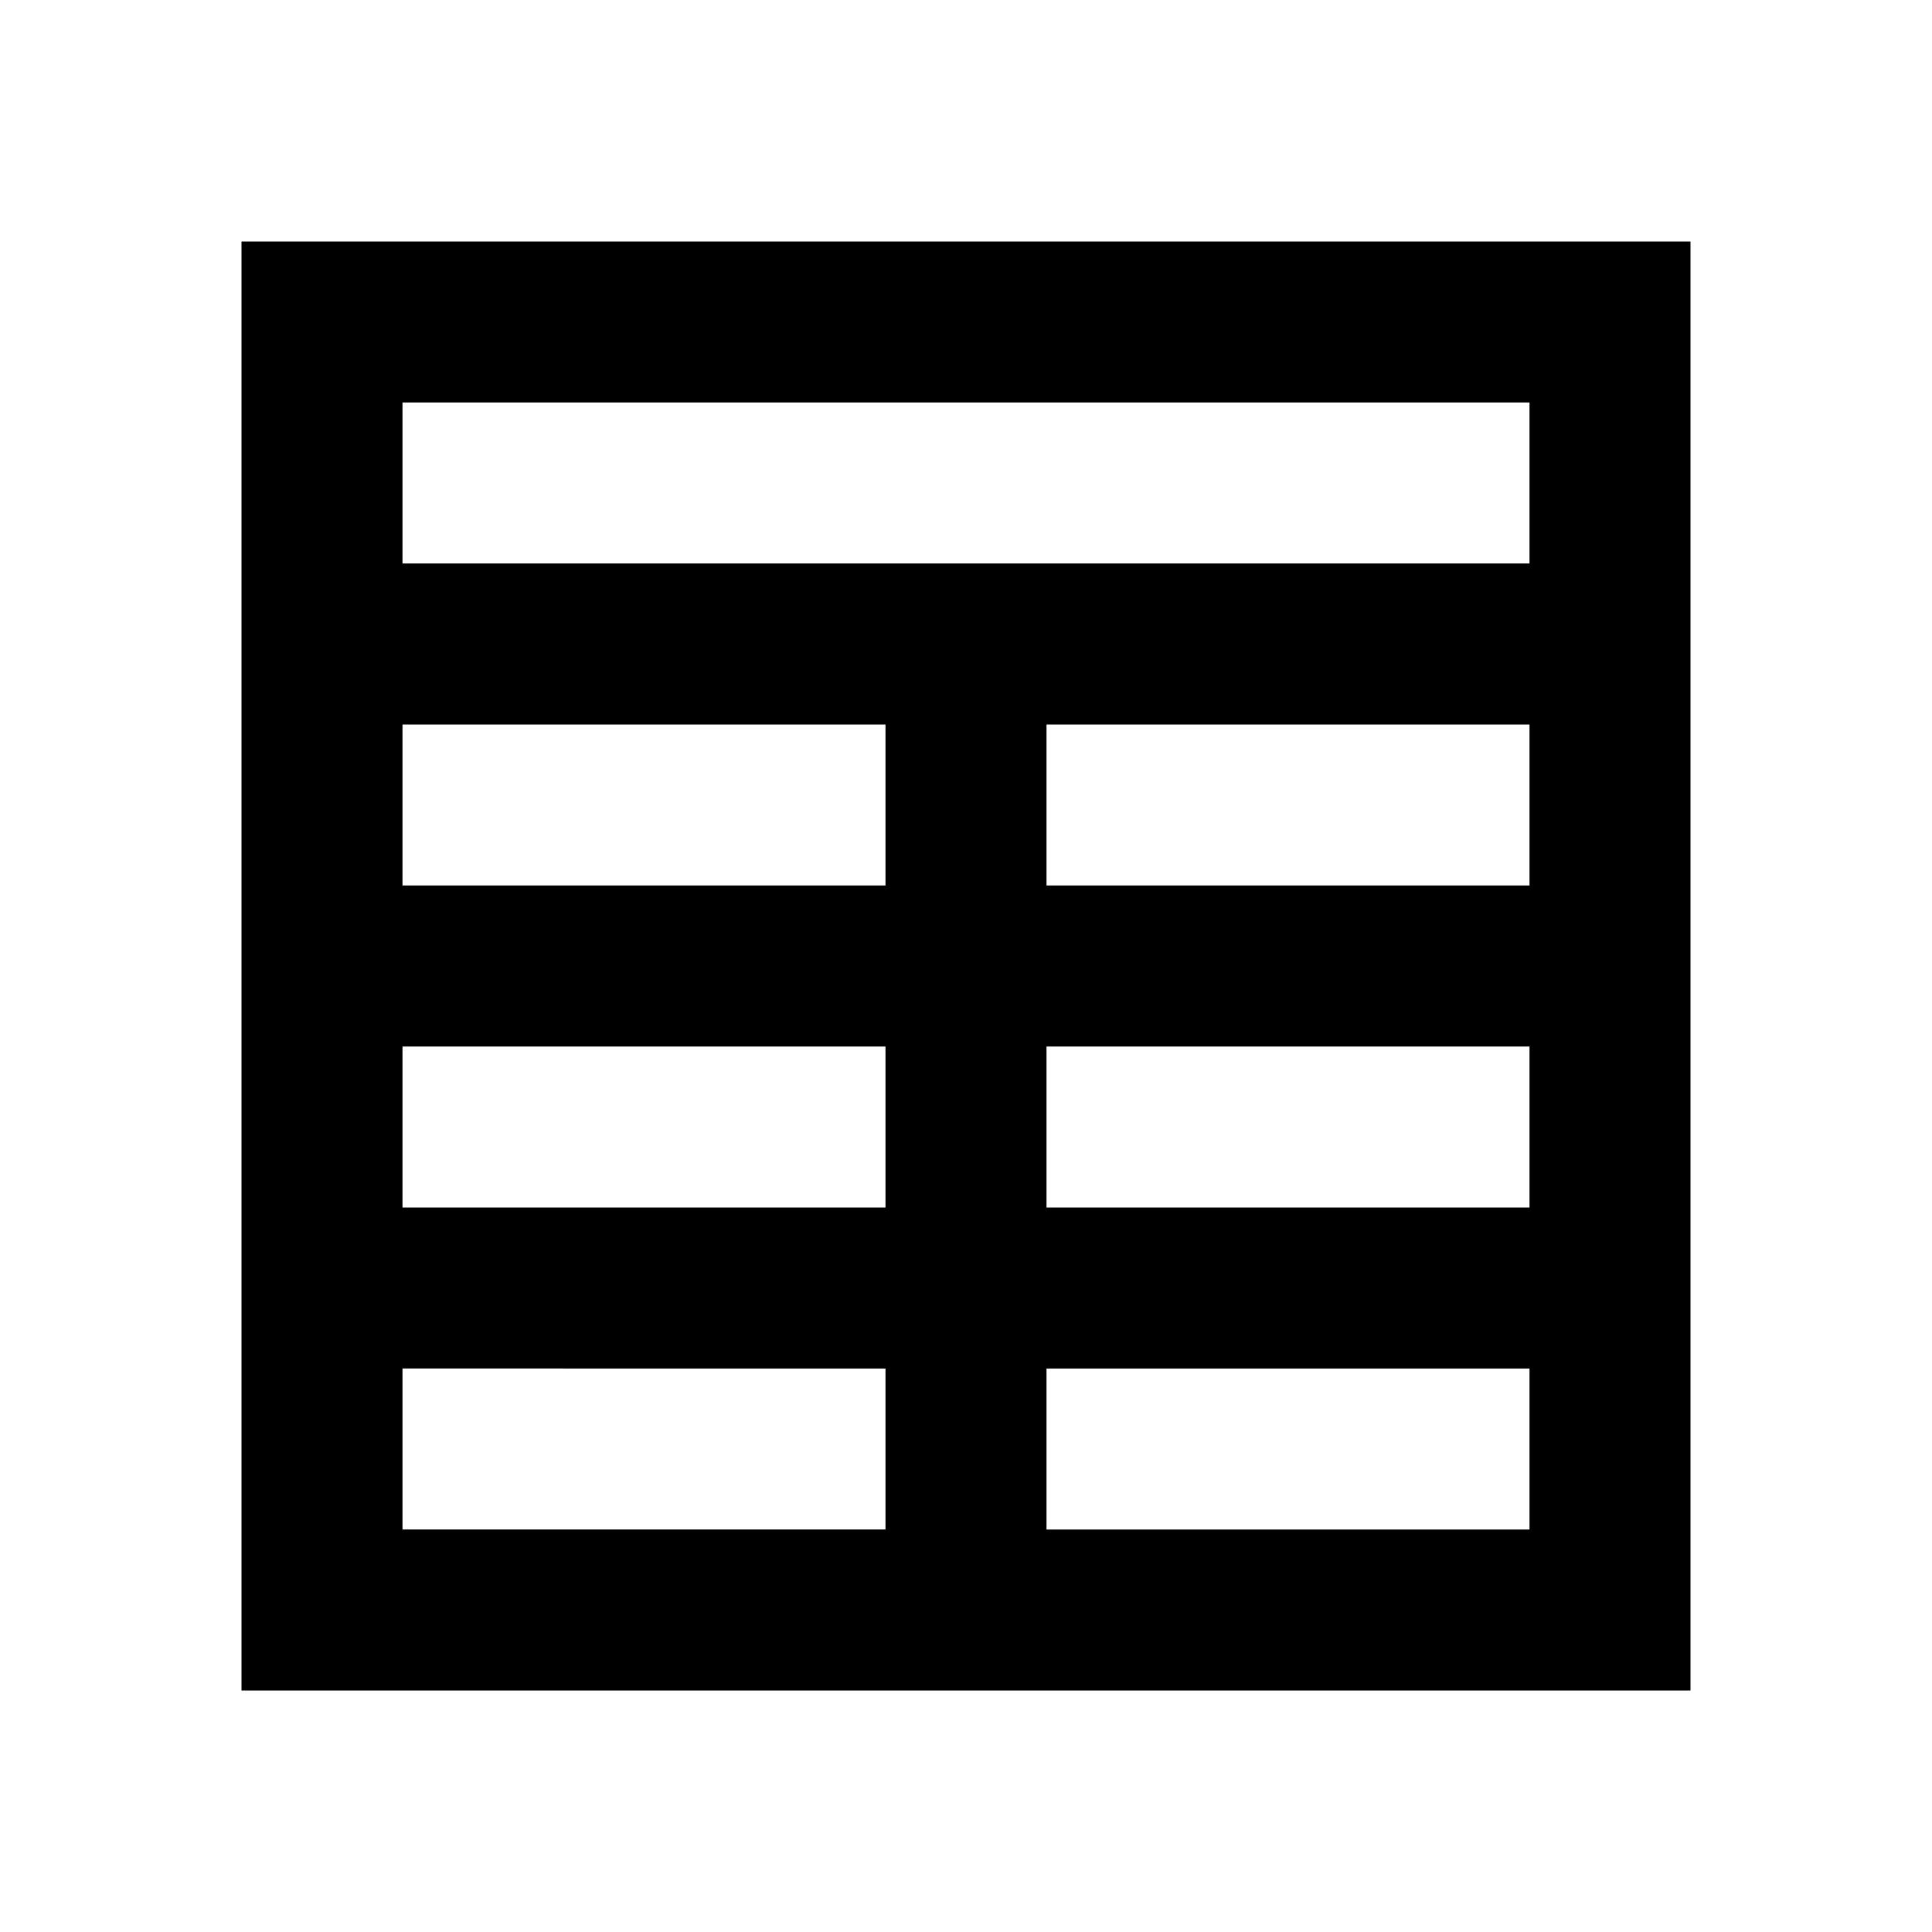 <svg fill="none" xmlns="http://www.w3.org/2000/svg" viewBox="0 0 24 24">
    <path d="M3 3h18v18H3V3zm2 2v2h14V5H5zm14 4h-6v2h6V9zm0 4h-6v2h6v-2zm0 4h-6v2h6v-2zm-8 2v-2H5v2h6zm-6-4h6v-2H5v2zm0-4h6V9H5v2z" fill="currentColor"/>
</svg>

